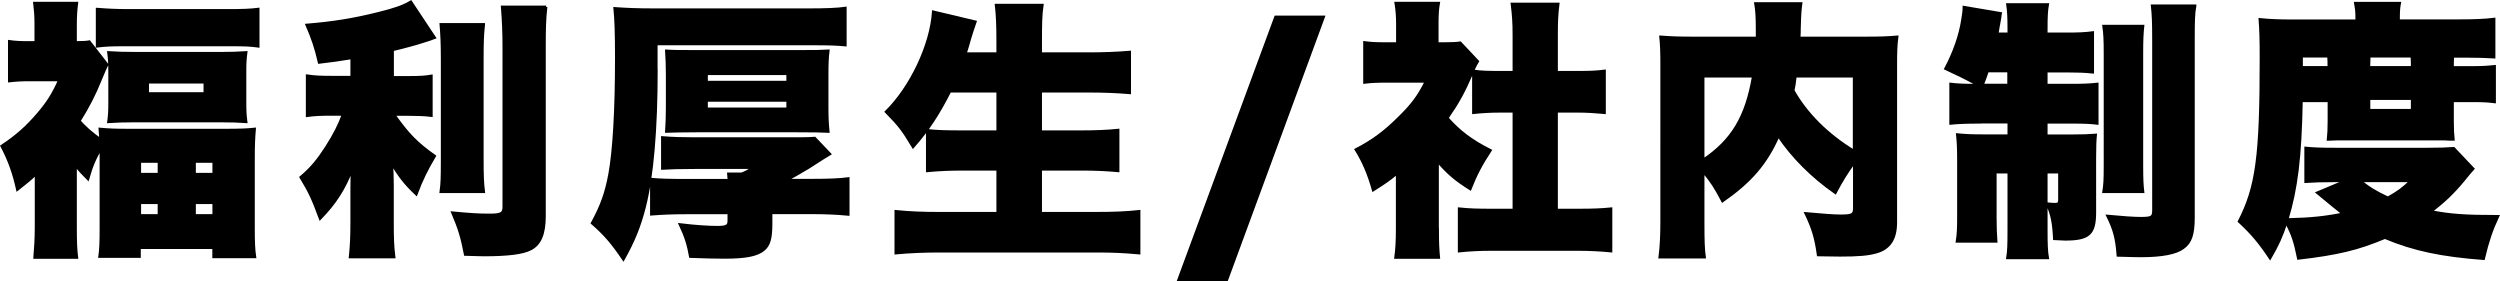 <?xml version="1.0" encoding="UTF-8"?><svg id="_レイヤー_2" data-name="レイヤー 2" viewBox="0 0 250.2 28.14" xmlns="http://www.w3.org/2000/svg"><g id="_レイヤー_1-2" data-name="レイヤー 1"><g><path d="M3.6,17.4c-.57.54-.89.81-1.86,1.57-.35-1.59-.81-2.92-1.57-4.35,1.46-.97,2.48-1.86,3.62-3.19.97-1.13,1.54-2.02,2.16-3.43h-2.78c-1.03,0-1.51.03-2.24.11v-3.97c.57.08,1.11.11,2,.11h.65v-1.89c0-.78-.05-1.38-.13-2.05h4.24c-.08.62-.13,1.32-.13,2.08v1.86c.76,0,1.13-.03,1.38-.08l1.78,2.29c-.19.38-.22.46-.65,1.48-.57,1.43-1.24,2.75-2.13,4.16.46.57,1.38,1.38,2.13,1.86-.03-.54-.05-.62-.08-1.05.89.08,1.51.11,2.83.11h9.77c1.35,0,2.19-.03,2.89-.11-.08.94-.11,1.62-.11,3v6.94c0,1.35.03,2.13.14,2.86h-4.13v-.92h-7.42v.89h-3.99c.11-.78.13-1.51.13-2.86v-7.99c-.59,1-.92,1.73-1.3,3.08-.62-.62-.81-.84-1.24-1.35v6.24c0,1.35.03,2.19.13,2.97H3.47c.08-.92.14-2,.14-3.05v-5.32ZM9.73.91c.94.08,1.92.13,3.21.13h9.8c1.54,0,2.29-.03,3.1-.13v3.72c-.81-.11-1.35-.13-2.65-.13h-10.82c-1.3,0-1.84.03-2.65.13V.91ZM10.97,7.14c0-.84-.03-1.24-.11-1.89.81.05,1.51.08,2.73.08h8.45c1.11,0,1.75-.03,2.59-.08-.08.62-.11,1-.11,1.86v3.19c0,.86.03,1.27.11,1.89-.76-.05-1.43-.08-2.67-.08h-8.4c-1.19,0-1.94.03-2.7.08.08-.62.11-1.05.11-1.86v-3.19ZM13.99,17.43h1.92v-1.27h-1.92v1.27ZM13.99,21.56h1.92v-1.27h-1.92v1.27ZM14.78,9.36h5.72v-1.13h-5.72v1.13ZM19.47,17.43h1.92v-1.27h-1.92v1.27ZM19.47,21.56h1.92v-1.27h-1.92v1.27Z" stroke="#000" stroke-miterlimit="10" stroke-width=".26"/><path d="M35.21,5.79c-1.38.22-1.89.3-3.27.46-.35-1.51-.65-2.38-1.24-3.75,2.65-.22,4.67-.54,7.15-1.16,1.75-.43,2.54-.73,3.27-1.16l2.38,3.59q-.13.05-.62.22c-1.05.35-2.43.73-3.59,1v2.75h1.67c1.03,0,1.57-.03,2.21-.14v3.97c-.67-.08-1.35-.11-2.29-.11h-1.46c1.43,2.02,2.29,2.89,4.08,4.16-.78,1.32-1.3,2.35-1.84,3.81-1.11-1.05-1.7-1.81-2.46-3.1.05.62.08,1.35.08,2.21v3.64c0,1.73.03,2.46.16,3.54h-4.4c.11-1.11.16-1.94.16-3.54v-3.19q0-1.35.05-2.11c-.84,2.08-1.67,3.4-3.21,4.99-.73-1.97-1.05-2.67-1.94-4.13,1.05-.89,1.7-1.67,2.56-3,.81-1.27,1.32-2.27,1.67-3.29h-1.21c-1,0-1.67.03-2.38.13v-4c.73.11,1.35.14,2.46.14h2v-1.94ZM48.41,2.45c-.11,1-.14,1.78-.14,3.46v9.99c0,1.65.03,2.4.14,3.29h-4.29c.11-.81.13-1.38.13-3.19V5.9c0-1.59-.05-2.48-.13-3.46h4.29ZM54.65.69c-.14,1.24-.16,2.27-.16,3.94v17.01c0,1.75-.43,2.81-1.4,3.29-.76.4-2.27.59-4.67.59-.46,0-.89-.03-1.86-.05-.32-1.67-.59-2.59-1.27-4.18,1.7.16,2.54.22,3.7.22s1.43-.13,1.43-.81V4.63c0-1.27-.05-2.56-.16-3.94h4.4Z" stroke="#000" stroke-miterlimit="10" stroke-width=".26"/><path d="M65.69,7.03c0,5.88-.4,10.64-1.19,13.71-.49,1.92-1.08,3.37-2.11,5.21-1.13-1.67-1.86-2.51-3.13-3.62.94-1.73,1.4-3,1.75-4.89.43-2.32.67-6.4.67-11.61,0-2.54-.05-3.89-.16-4.99,1.13.08,2.32.13,3.83.13h15.66c1.57,0,2.86-.05,3.59-.16v3.7c-.86-.08-1.54-.11-3.37-.11h-15.55v2.62ZM72.95,18.02c-.03-.27-.03-.38-.05-.62h1.32c.32-.11.81-.38,1.19-.62h-5.88c-1.57,0-2.38.03-3.24.08v-3.1c1,.08,1.97.11,3.16.11h9.34c1.75,0,2,0,2.75-.05l1.51,1.59q-.51.3-2.13,1.35c-.62.38-1.38.81-2.21,1.27h2.59c1.62,0,2.78-.05,3.59-.16v3.59c-1.11-.11-2.4-.16-3.62-.16h-4.1v1.05c0,1.51-.19,2.19-.76,2.65-.65.54-1.81.76-3.89.76-.94,0-2.11-.03-3.43-.08-.22-1.21-.43-1.92-1.03-3.21,1.57.19,2.86.27,3.75.27s1.13-.14,1.13-.62v-.81h-4.35c-1.32,0-2.35.05-3.4.13v-3.51c.76.08,1.86.11,3.51.11h4.24ZM66.77,7.52c0-1-.03-1.59-.08-2.43.81.05,1.24.05,3,.05h10.18c1.75,0,2.19,0,3.02-.05-.08.67-.11,1.24-.11,2.4v3.19c0,1.13.03,1.65.11,2.48-.76-.03-1.38-.05-3.08-.05h-10.07c-1.67,0-2.32.03-3.05.05.05-.92.08-1.38.08-2.4v-3.24ZM70.71,8.22h8.12v-.84h-8.12v.84ZM70.71,10.89h8.12v-.84h-8.12v.84Z" stroke="#000" stroke-miterlimit="10" stroke-width=".26"/><path d="M95.08,9.11c-1.11,2.21-2.21,3.91-3.7,5.59-1.03-1.73-1.43-2.21-2.7-3.51,2.48-2.43,4.51-6.69,4.72-10.01l4.21,1q-.32.92-.54,1.65c-.14.54-.27.94-.46,1.54h3.24v-1.24c0-1.65-.05-2.7-.16-3.62h4.62c-.14.94-.16,1.86-.16,3.62v1.24h4.7c1.59,0,2.92-.05,4.21-.16v4.08c-1.35-.11-2.62-.16-4.08-.16h-4.83v4.05h3.97c1.51,0,2.73-.05,3.78-.16v4.08c-1.21-.11-2.32-.16-3.75-.16h-4v4.4h5.56c1.7,0,3.02-.05,4.29-.19v4.18c-1.54-.14-2.67-.19-4.16-.19h-15.74c-1.54,0-2.89.05-4.45.19v-4.18c1.38.14,2.73.19,4.29.19h5.91v-4.4h-3.35c-1.43,0-2.54.05-3.7.16v-4.05c1.05.11,1.97.13,3.62.13h3.43v-4.05h-4.78Z" stroke="#000" stroke-miterlimit="10" stroke-width=".26"/><path d="M132.47,1.69l-9.69,26.32h-4.83L127.66,1.69h4.8Z" stroke="#000" stroke-miterlimit="10" stroke-width=".26"/><path d="M143.88,22.91c0,1.38.03,2.02.11,2.86h-4.32c.11-.84.16-1.54.16-2.97v-5.48c-.78.65-1.24.97-2.4,1.7-.49-1.7-.97-2.81-1.73-4.05,1.67-.86,2.86-1.75,4.21-3.08,1.35-1.3,2.05-2.21,2.81-3.75h-3.81c-1.05,0-1.7.03-2.35.11v-4c.62.08,1.08.11,2.08.11h1.21v-2c0-.73-.05-1.38-.16-2.05h4.29c-.11.62-.14,1.21-.14,2.08v1.97h.73c.84,0,1.24-.03,1.57-.08l1.75,1.86c-.3.51-.38.7-.62,1.27-.78,1.81-1.38,2.89-2.43,4.4,1.19,1.35,2.43,2.29,4.32,3.24-.94,1.43-1.48,2.48-2.02,3.86-1.46-.92-2.19-1.54-3.27-2.78v6.78ZM155.78,21.02h2.16c1.46,0,2.27-.03,3.29-.13v4.24c-1.13-.11-2.21-.16-3.27-.16h-8.77c-1.03,0-2.13.05-3.16.16v-4.24c1.05.11,1.89.13,3.24.13h2.24v-9.88h-1.4c-.92,0-1.78.05-2.65.14v-4.18c.73.11,1.48.13,2.65.13h1.4v-3.64c0-1.3-.05-2.05-.19-3.19h4.62c-.13,1.05-.16,1.78-.16,3.19v3.64h2.13c1.3,0,1.86-.03,2.67-.13v4.18c-.89-.08-1.73-.14-2.67-.14h-2.13v9.88Z" stroke="#000" stroke-miterlimit="10" stroke-width=".26"/><path d="M185.57,16.24c-.76,1.05-1.24,1.81-1.89,3.05-2.32-1.62-4.29-3.59-5.7-5.7-1.24,2.81-2.81,4.59-5.59,6.53-.76-1.43-1.05-1.89-1.94-2.97v5.16c0,1.81.03,2.65.14,3.43h-4.48c.13-1,.19-2.16.19-3.56V6.47c0-1.27-.03-2-.11-2.78,1.11.08,1.86.11,3.56.11h6.1v-.89c0-1.21-.05-1.92-.16-2.56h4.56c-.08.65-.11.73-.16,2.51,0,.3,0,.4-.03.94h6.34c1.84,0,2.51-.03,3.46-.11-.11.81-.13,1.54-.13,2.83v15.74c0,1.65-.62,2.59-1.94,2.97-.84.24-1.84.32-3.64.32q-.62,0-2.19-.03c-.24-1.75-.54-2.7-1.24-4.16,1.43.13,2.75.24,3.46.24,1.21,0,1.4-.11,1.4-.78v-4.59ZM170.45,16.02c2.92-1.97,4.32-4.29,5.02-8.39h-5.02v8.39ZM179.68,7.63c-.08.7-.11.92-.22,1.43,1.3,2.32,3.4,4.43,6.1,6.07v-7.5h-5.88Z" stroke="#000" stroke-miterlimit="10" stroke-width=".26"/><path d="M198.22,12.24c-1.32,0-2.19.03-3,.11v-3.94c.65.08,1.35.11,2.38.11h.43c-1.32-.7-2.08-1.08-3.32-1.65.86-1.62,1.46-3.32,1.7-4.91.08-.43.14-.94.14-1.24l3.67.62c-.03.13-.03.16-.05.35l-.13.76c-.03.11-.03.13-.16.94h1.16v-.46c0-1.24-.03-1.75-.13-2.48h4.02c-.11.62-.14,1.21-.14,2.43v.51h2c1.27,0,1.86-.03,2.65-.13v3.97c-.78-.08-1.54-.11-2.65-.11h-2v1.4h2.62c1.11,0,1.73-.03,2.48-.11v3.94c-.67-.08-1.32-.11-2.62-.11h-2.48v1.35h2.43c1.32,0,1.78-.03,2.51-.08-.05.51-.08,1-.08,2.32v5.45c0,2.13-.59,2.67-2.97,2.67-.16,0-.57-.03-1.08-.05-.08-1.62-.24-2.43-.73-3.51.24.03.67.05.81.05.32,0,.43-.11.43-.4v-2.81h-1.32v5.8c0,1.43.03,2.16.14,2.78h-4.02c.11-.7.13-1.27.13-2.83v-5.75h-1.35v4.53c0,1.03.03,1.7.08,2.4h-3.91c.11-.67.14-1.27.14-2.51v-5.64c0-1.08-.03-1.78-.11-2.54.84.08,1.4.11,2.67.11h2.48v-1.35h-2.81ZM201.02,7.11h-2.11c-.19.59-.24.7-.51,1.4h2.62v-1.4ZM214.47,2.61c-.08.76-.11,1.4-.11,2.7v11.15c0,1.51.03,2.05.11,2.73h-3.94c.11-.7.14-1.11.14-2.73V5.39c0-1.38-.03-2.02-.14-2.78h3.94ZM219.68.58c-.14.76-.16,1.51-.16,3.27v17.9c0,1.7-.27,2.51-1.03,3.05-.7.54-2.16.81-4.18.81-.49,0-.51,0-2.35-.05-.13-1.7-.35-2.56-1.03-3.94,1.48.14,2.62.22,3.35.22,1.08,0,1.24-.11,1.24-.81V4.01c0-1.73-.03-2.51-.13-3.43h4.29Z" stroke="#000" stroke-miterlimit="10" stroke-width=".26"/><path d="M247.51,16.89c-.24.27-.46.51-1,1.19-1.03,1.24-1.94,2.11-3.24,3.08,1.89.38,3.43.49,6.72.49-.65,1.4-1.03,2.54-1.43,4.24-4.21-.32-6.96-.89-9.88-2.11-2.7,1.13-4.7,1.62-8.66,2.08-.35-1.73-.57-2.35-1.21-3.62-.49,1.46-.81,2.19-1.62,3.59-1.05-1.57-1.81-2.48-3.1-3.67,1.78-3.46,2.19-6.51,2.19-16.36,0-1.81-.03-2.78-.11-3.86,1.05.11,2.05.14,3.35.14h6.34v-.41c0-.54-.05-.92-.13-1.35h4.43c-.08.41-.11.78-.11,1.4v.35h6.02c1.62,0,2.65-.05,3.54-.16v3.81c-.92-.05-1.51-.08-2.81-.08h-1.32c-.03.46-.03.57-.03,1.11h1.86c1.05,0,1.57-.03,2.35-.11v3.56c-.65-.08-1.08-.11-2.29-.11h-1.92v2.05c0,.76.03,1.32.08,1.81h-.35c-.22-.03-.57-.03-1.38-.03h-9.02c-.67,0-1.27,0-1.78.03.05-.46.08-1.11.08-1.81v-2.05h-2.75c-.11,5.7-.49,8.75-1.43,11.88,2.4-.05,3.91-.22,5.61-.57q-.7-.54-2.59-2.11l2.83-1.19h-1.19c-1.16,0-2.08.03-2.81.08v-3.37c.78.08,1.54.11,3.08.11h9.12c1.32,0,1.92-.03,2.62-.08l1.94,2.05ZM233.07,6.74c0-.49,0-.65-.03-1.11h-2.7v1.11h2.73ZM236.23,18.1c.73.65,1.57,1.16,2.75,1.7.97-.54,1.43-.86,2.32-1.7h-5.07ZM241.41,6.74c0-.51,0-.67-.03-1.11h-4.27q-.03.73-.03,1.11h4.32ZM237.09,11.03h4.32v-1.16h-4.32v1.16Z" stroke="#000" stroke-miterlimit="10" stroke-width=".26"/></g></g></svg>